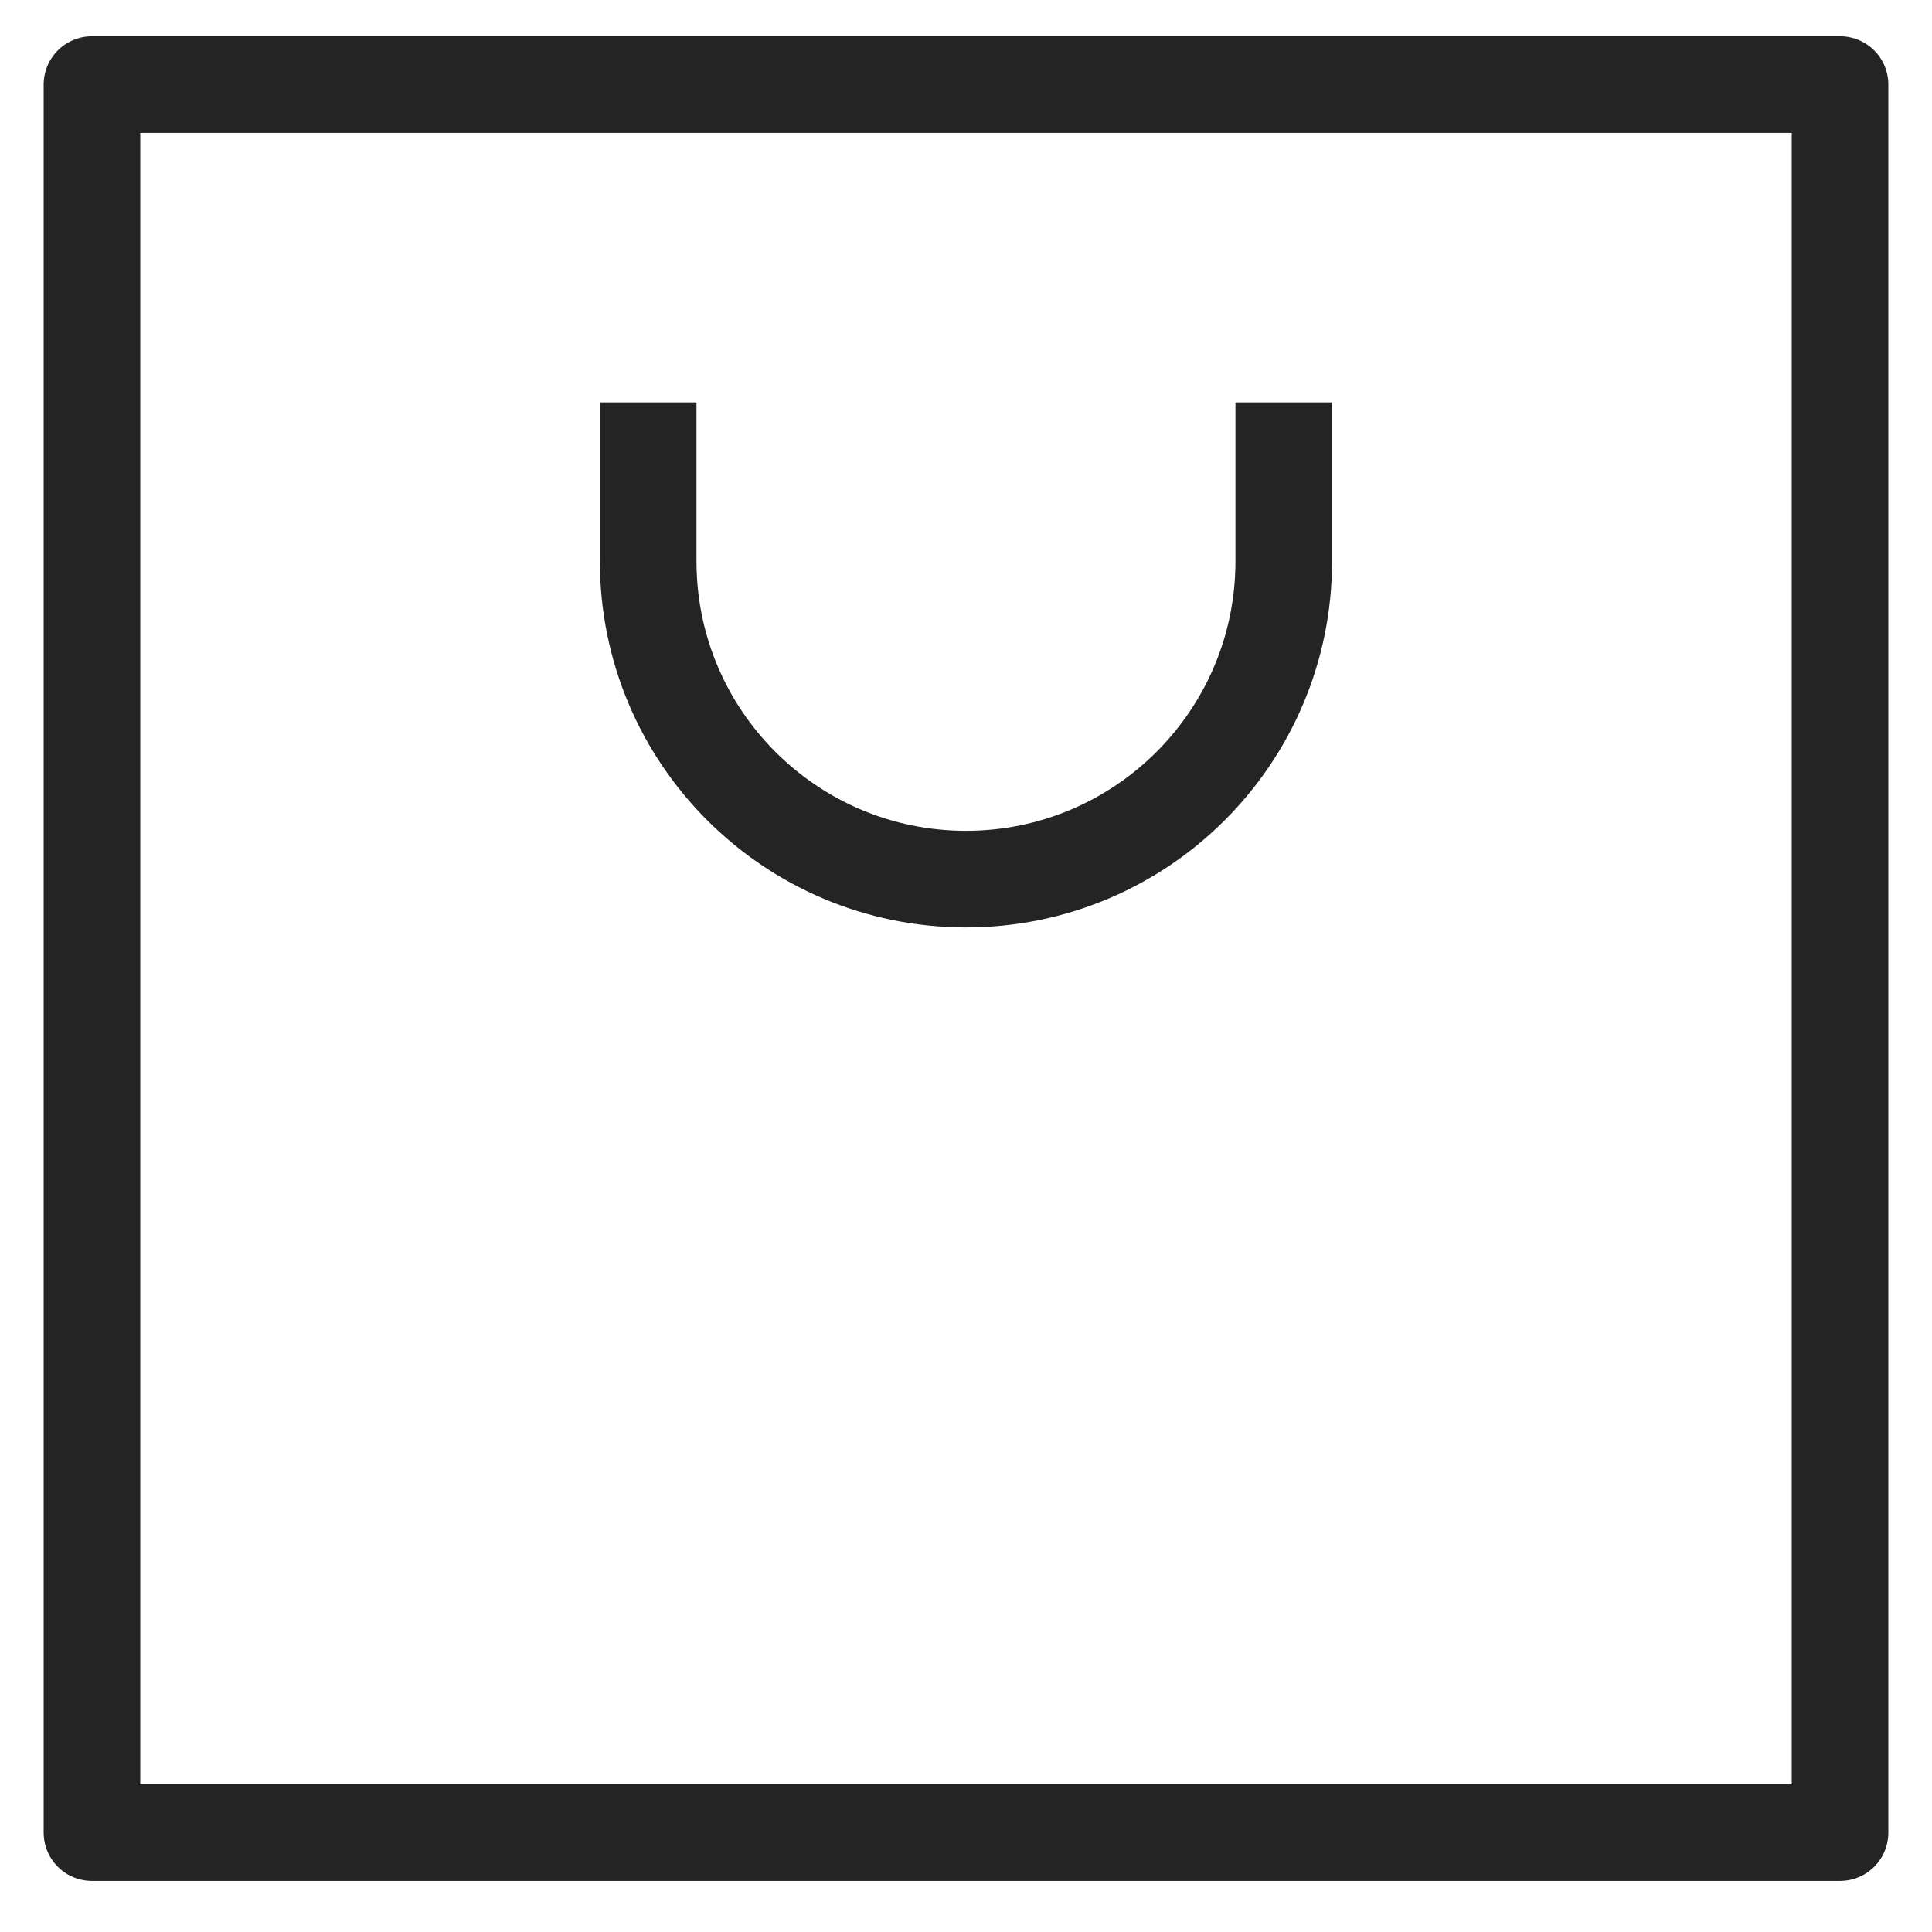 <?xml version="1.0" encoding="utf-8"?>
<!-- Generator: Adobe Illustrator 16.0.0, SVG Export Plug-In . SVG Version: 6.00 Build 0)  -->
<!DOCTYPE svg PUBLIC "-//W3C//DTD SVG 1.1//EN" "http://www.w3.org/Graphics/SVG/1.1/DTD/svg11.dtd">
<svg version="1.1" id="레이어_1" xmlns="http://www.w3.org/2000/svg" xmlns:xlink="http://www.w3.org/1999/xlink" x="0px"
	 y="0px" width="30px" height="30px" viewBox="0 0 30 30" enable-background="new 0 0 30 30" xml:space="preserve">
<g>
	
		<rect x="1.428" y="1.313" fill="none" stroke="#242424" stroke-width="1.5" stroke-linejoin="round" stroke-miterlimit="10" width="27.144" height="27.144"/>
	<path fill="none" stroke="#242424" stroke-width="1.5" stroke-linejoin="round" stroke-miterlimit="10" d="M19.934,6.248v2.468
		c0,2.725-2.21,4.935-4.935,4.935l0,0c-2.725,0-4.934-2.21-4.934-4.935V6.248"/>
</g>
</svg>
